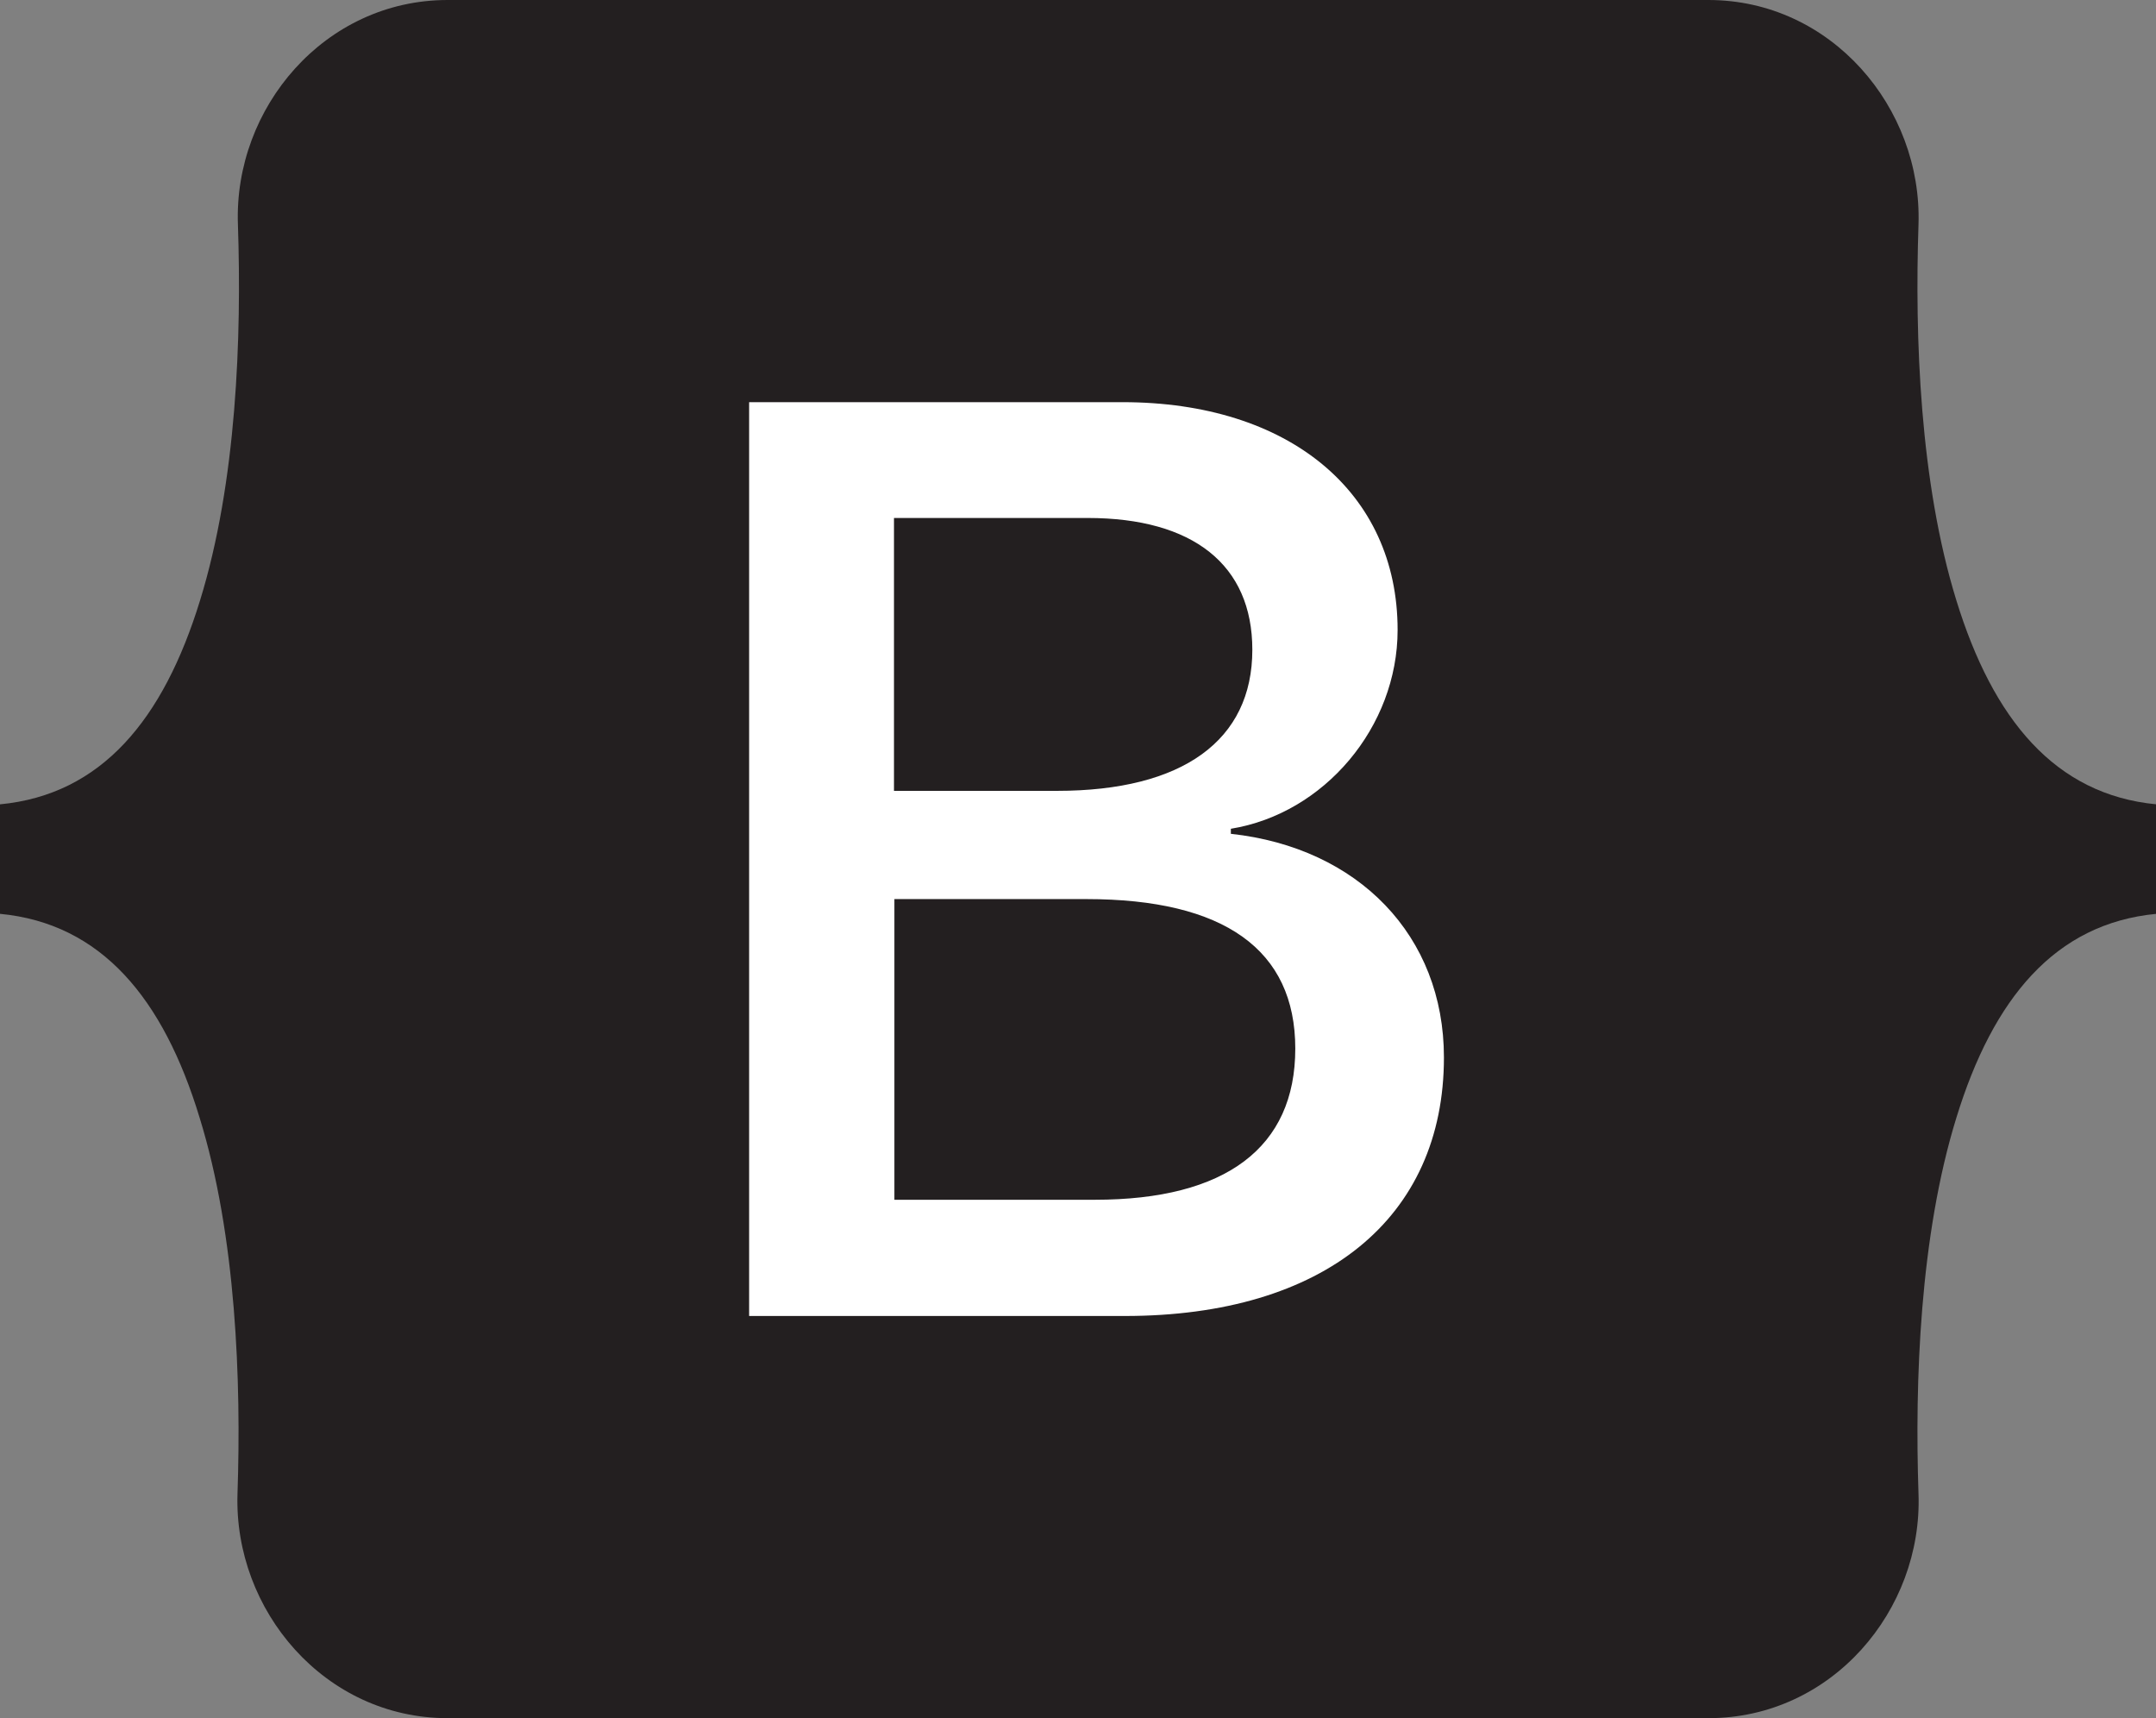 <svg xmlns="http://www.w3.org/2000/svg" xmlns:xlink="http://www.w3.org/1999/xlink" id="Layer_1" x="0px" y="0px" viewBox="0 0 512 408" style="enable-background:new 0 0 512 408;" xml:space="preserve"><rect x="0" y="0" width="512" height="408" fill="#808080" stroke="none"/><style type="text/css">	.st0{fill:url(#SVGID_1_);}	.st1{fill-rule:evenodd;clip-rule:evenodd;fill:#FFFFFF;}</style><linearGradient id="SVGID_1_" gradientUnits="userSpaceOnUse" x1="51.147" y1="366.596" x2="498.147" y2="11.596" gradientTransform="matrix(1 0 0 -1 0 407.89)">	<stop offset="0" style="stop-color:#231F20"></stop>	<stop offset="0.972" style="stop-color:#231F20"></stop></linearGradient><path class="st0" d="M56.5,53.3C55.5,25.6,77.1,0,106.3,0h299.4c29.2,0,50.8,25.6,49.9,53.3c-0.9,26.7,0.3,61.2,9,89.3 c8.7,28.2,23.4,46.1,47.5,48.4v26c-24.1,2.3-38.8,20.1-47.5,48.4c-8.7,28.1-9.9,62.7-9,89.3c1,27.7-20.6,53.3-49.9,53.3H106.3 c-29.2,0-50.8-25.6-49.9-53.3c0.9-26.6-0.3-61.2-9-89.3C38.8,237.1,24.1,219.3,0,217v-26c24.1-2.3,38.8-20.1,47.5-48.4 C56.2,114.5,57.4,80,56.5,53.3z"></path><path class="st1" d="M342.9,251.1c0,38.2-28.5,61.4-75.8,61.4h-89.2v-217h88.7c39.4,0,65.3,21.3,65.3,54.1c0,23-17.4,43.6-39.6,47.2 v1.2C322.6,201.3,342.9,222.2,342.9,251.1L342.9,251.1z M212.4,284.9v-71.4H258c32.7,0,49.6,12,49.6,35.5s-16.5,35.9-47.6,35.9 H212.4z M212.4,123h45.9c25,0,39.1,11.1,39.1,31.3c0,21.5-16.5,33.5-46.4,33.5h-38.7V123z"></path></svg>